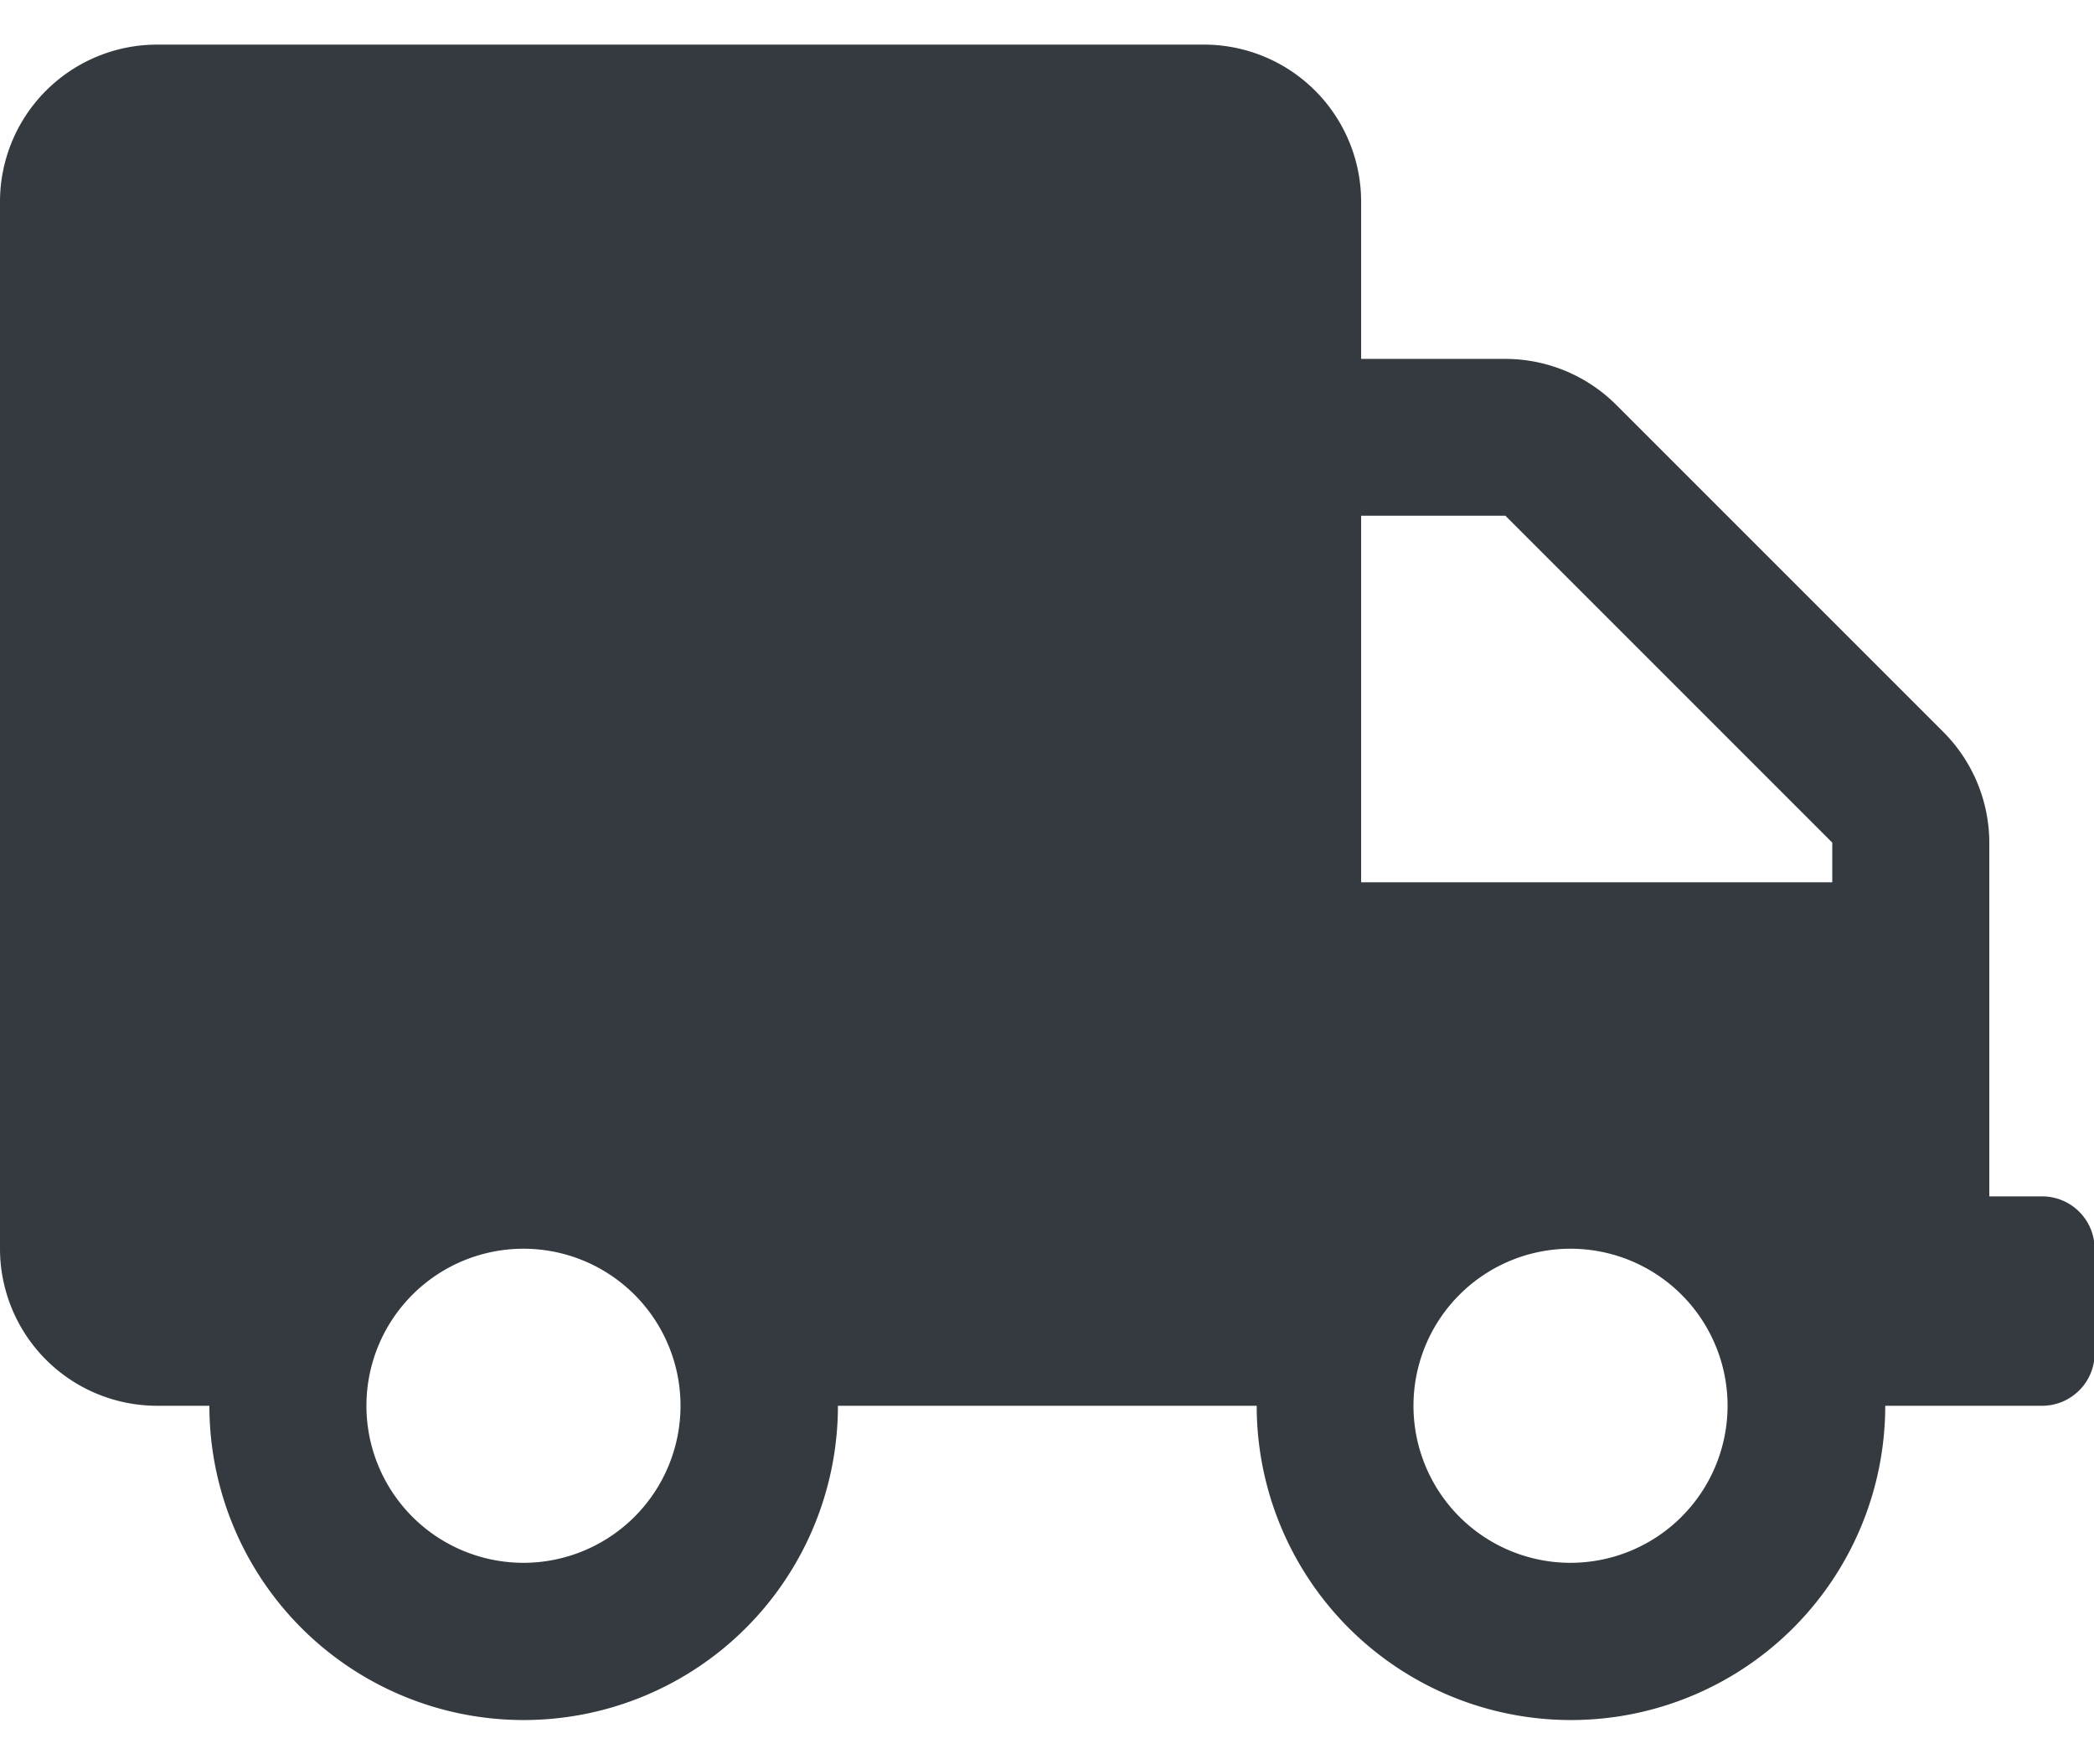 <svg xmlns="http://www.w3.org/2000/svg" xmlns:xlink="http://www.w3.org/1999/xlink" width="23.321" height="19.65" viewBox="0 0 23.321 19.65">
  <defs>
    <clipPath id="clip-path">
      <rect id="Rectangle_269" data-name="Rectangle 269" width="20.709" height="19.65" fill="#343a40"/>
    </clipPath>
  </defs>
  <g id="Group_2900" data-name="Group 2900" transform="translate(1.542)">
    <path id="Path_4071" data-name="Path 4071" d="M0,152.339l10.091,3.346v-12.7L0,139.642Z" transform="translate(-0.932 -136.035)" fill="#343a40" opacity="0"/>
    <g id="Group_2899" data-name="Group 2899" transform="translate(-0.932)" opacity="0">
      <g id="Group_2898" data-name="Group 2898" clip-path="url(#clip-path)">
        <path id="Path_4072" data-name="Path 4072" d="M25.841,79.224l-3.607,1.2,9.78,3.243,3.606-1.2-9.779-3.243" transform="translate(-21.66 -77.178)" fill="#343a40"/>
        <path id="Path_4073" data-name="Path 4073" d="M206.313,43.732l-9.779-3.242-2.181.723,9.779,3.242Z" transform="translate(-189.335 -39.444)" fill="#343a40"/>
        <path id="Path_4074" data-name="Path 4074" d="M583.175,186.04l1.1-1.546a.264.264,0,0,1,.4-.038l1,.95v-5.236l-2.49.826Z" transform="translate(-568.114 -175.518)" fill="#343a40"/>
        <path id="Path_4075" data-name="Path 4075" d="M323.327,3.242,313.548,0,311.23.769l9.778,3.242Z" transform="translate(-303.192 -0.001)" fill="#343a40"/>
        <path id="Path_4076" data-name="Path 4076" d="M418.6,140.513v6.026a.264.264,0,0,1-.445.191l-1.223-1.165-1.4,1.972a.264.264,0,0,1-.479-.152v-5.7l-3.916,1.3v12.7l10.091-3.346v-12.7Z" transform="translate(-400.518 -136.035)" fill="#343a40"/>
      </g>
    </g>
    <path id="Icon_awesome-truck" data-name="Icon awesome-truck" d="M22.738,12.827h-.583V8.888a1.749,1.749,0,0,0-.514-1.235L18,4.012A1.749,1.749,0,0,0,16.766,3.5H15.159V1.749A1.75,1.75,0,0,0,13.41,0H1.749A1.75,1.75,0,0,0,0,1.749V13.41a1.75,1.75,0,0,0,1.749,1.749h.583a3.5,3.5,0,1,0,7,0h4.664a3.5,3.5,0,0,0,7,0h1.749a.585.585,0,0,0,.583-.583V13.41A.585.585,0,0,0,22.738,12.827ZM5.83,16.908a1.749,1.749,0,1,1,1.749-1.749A1.75,1.75,0,0,1,5.83,16.908Zm11.661,0a1.749,1.749,0,1,1,1.749-1.749A1.75,1.75,0,0,1,17.491,16.908Zm2.915-7.579H15.159V5.247h1.607l3.64,3.64Z" transform="translate(-1.542 0.497)" fill="#343a40"/>
  </g>
</svg>
